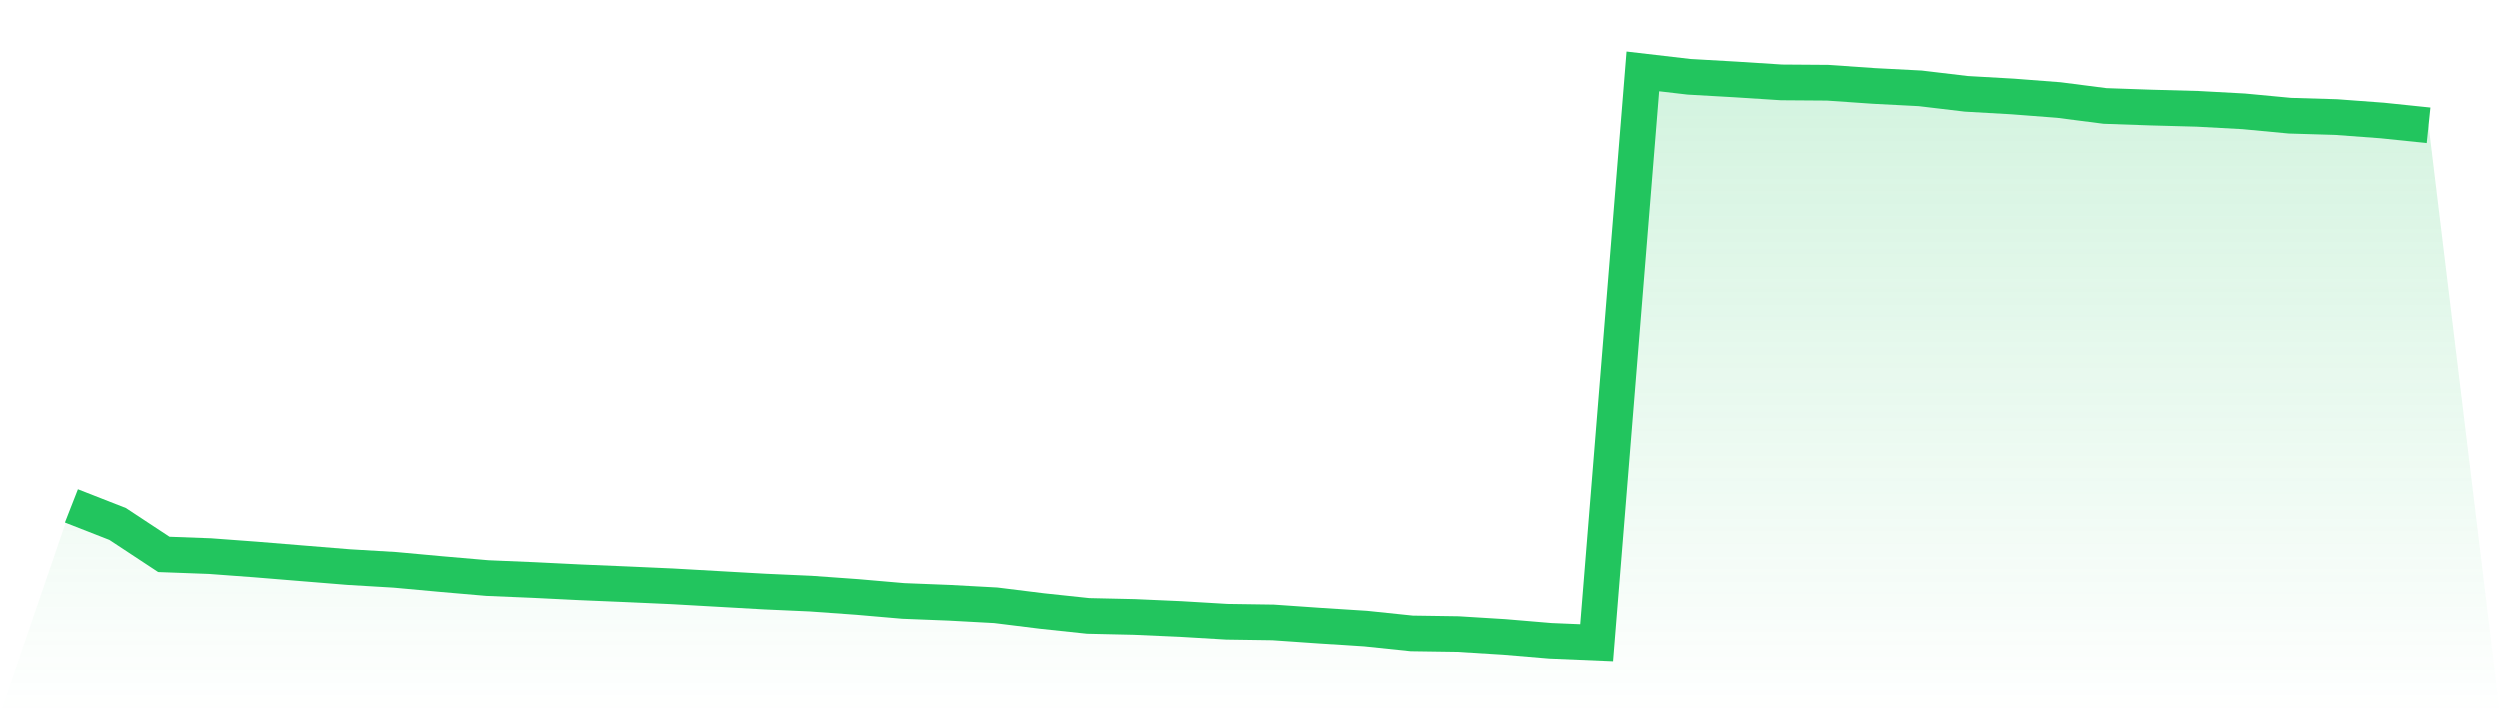 <svg viewBox="0 0 140 40" xmlns="http://www.w3.org/2000/svg">
<defs>
<linearGradient id="gradient" x1="0" x2="0" y1="0" y2="1">
<stop offset="0%" stop-color="#22c55e" stop-opacity="0.2"/>
<stop offset="100%" stop-color="#22c55e" stop-opacity="0"/>
</linearGradient>
</defs>
<path d="M4,28.33 L4,28.33 L6.588,29.342 L9.176,31.047 L11.765,31.143 L14.353,31.335 L16.941,31.547 L19.529,31.758 L22.118,31.912 L24.706,32.149 L27.294,32.373 L29.882,32.482 L32.471,32.61 L35.059,32.719 L37.647,32.835 L40.235,32.982 L42.824,33.129 L45.412,33.245 L48,33.431 L50.588,33.655 L53.176,33.757 L55.765,33.898 L58.353,34.219 L60.941,34.494 L63.529,34.552 L66.118,34.667 L68.706,34.821 L71.294,34.859 L73.882,35.039 L76.471,35.205 L79.059,35.475 L81.647,35.513 L84.235,35.673 L86.824,35.891 L89.412,36 L92,4 L94.588,4.301 L97.176,4.449 L99.765,4.615 L102.353,4.634 L104.941,4.814 L107.529,4.948 L110.118,5.256 L112.706,5.403 L115.294,5.602 L117.882,5.935 L120.471,6.025 L123.059,6.095 L125.647,6.236 L128.235,6.48 L130.824,6.557 L133.412,6.749 L136,7.018 L140,40 L0,40 z" fill="url(#gradient)"/>
<path d="M4,28.33 L4,28.33 L6.588,29.342 L9.176,31.047 L11.765,31.143 L14.353,31.335 L16.941,31.547 L19.529,31.758 L22.118,31.912 L24.706,32.149 L27.294,32.373 L29.882,32.482 L32.471,32.61 L35.059,32.719 L37.647,32.835 L40.235,32.982 L42.824,33.129 L45.412,33.245 L48,33.431 L50.588,33.655 L53.176,33.757 L55.765,33.898 L58.353,34.219 L60.941,34.494 L63.529,34.552 L66.118,34.667 L68.706,34.821 L71.294,34.859 L73.882,35.039 L76.471,35.205 L79.059,35.475 L81.647,35.513 L84.235,35.673 L86.824,35.891 L89.412,36 L92,4 L94.588,4.301 L97.176,4.449 L99.765,4.615 L102.353,4.634 L104.941,4.814 L107.529,4.948 L110.118,5.256 L112.706,5.403 L115.294,5.602 L117.882,5.935 L120.471,6.025 L123.059,6.095 L125.647,6.236 L128.235,6.48 L130.824,6.557 L133.412,6.749 L136,7.018" fill="none" stroke="#22c55e" stroke-width="2"/>
</svg>